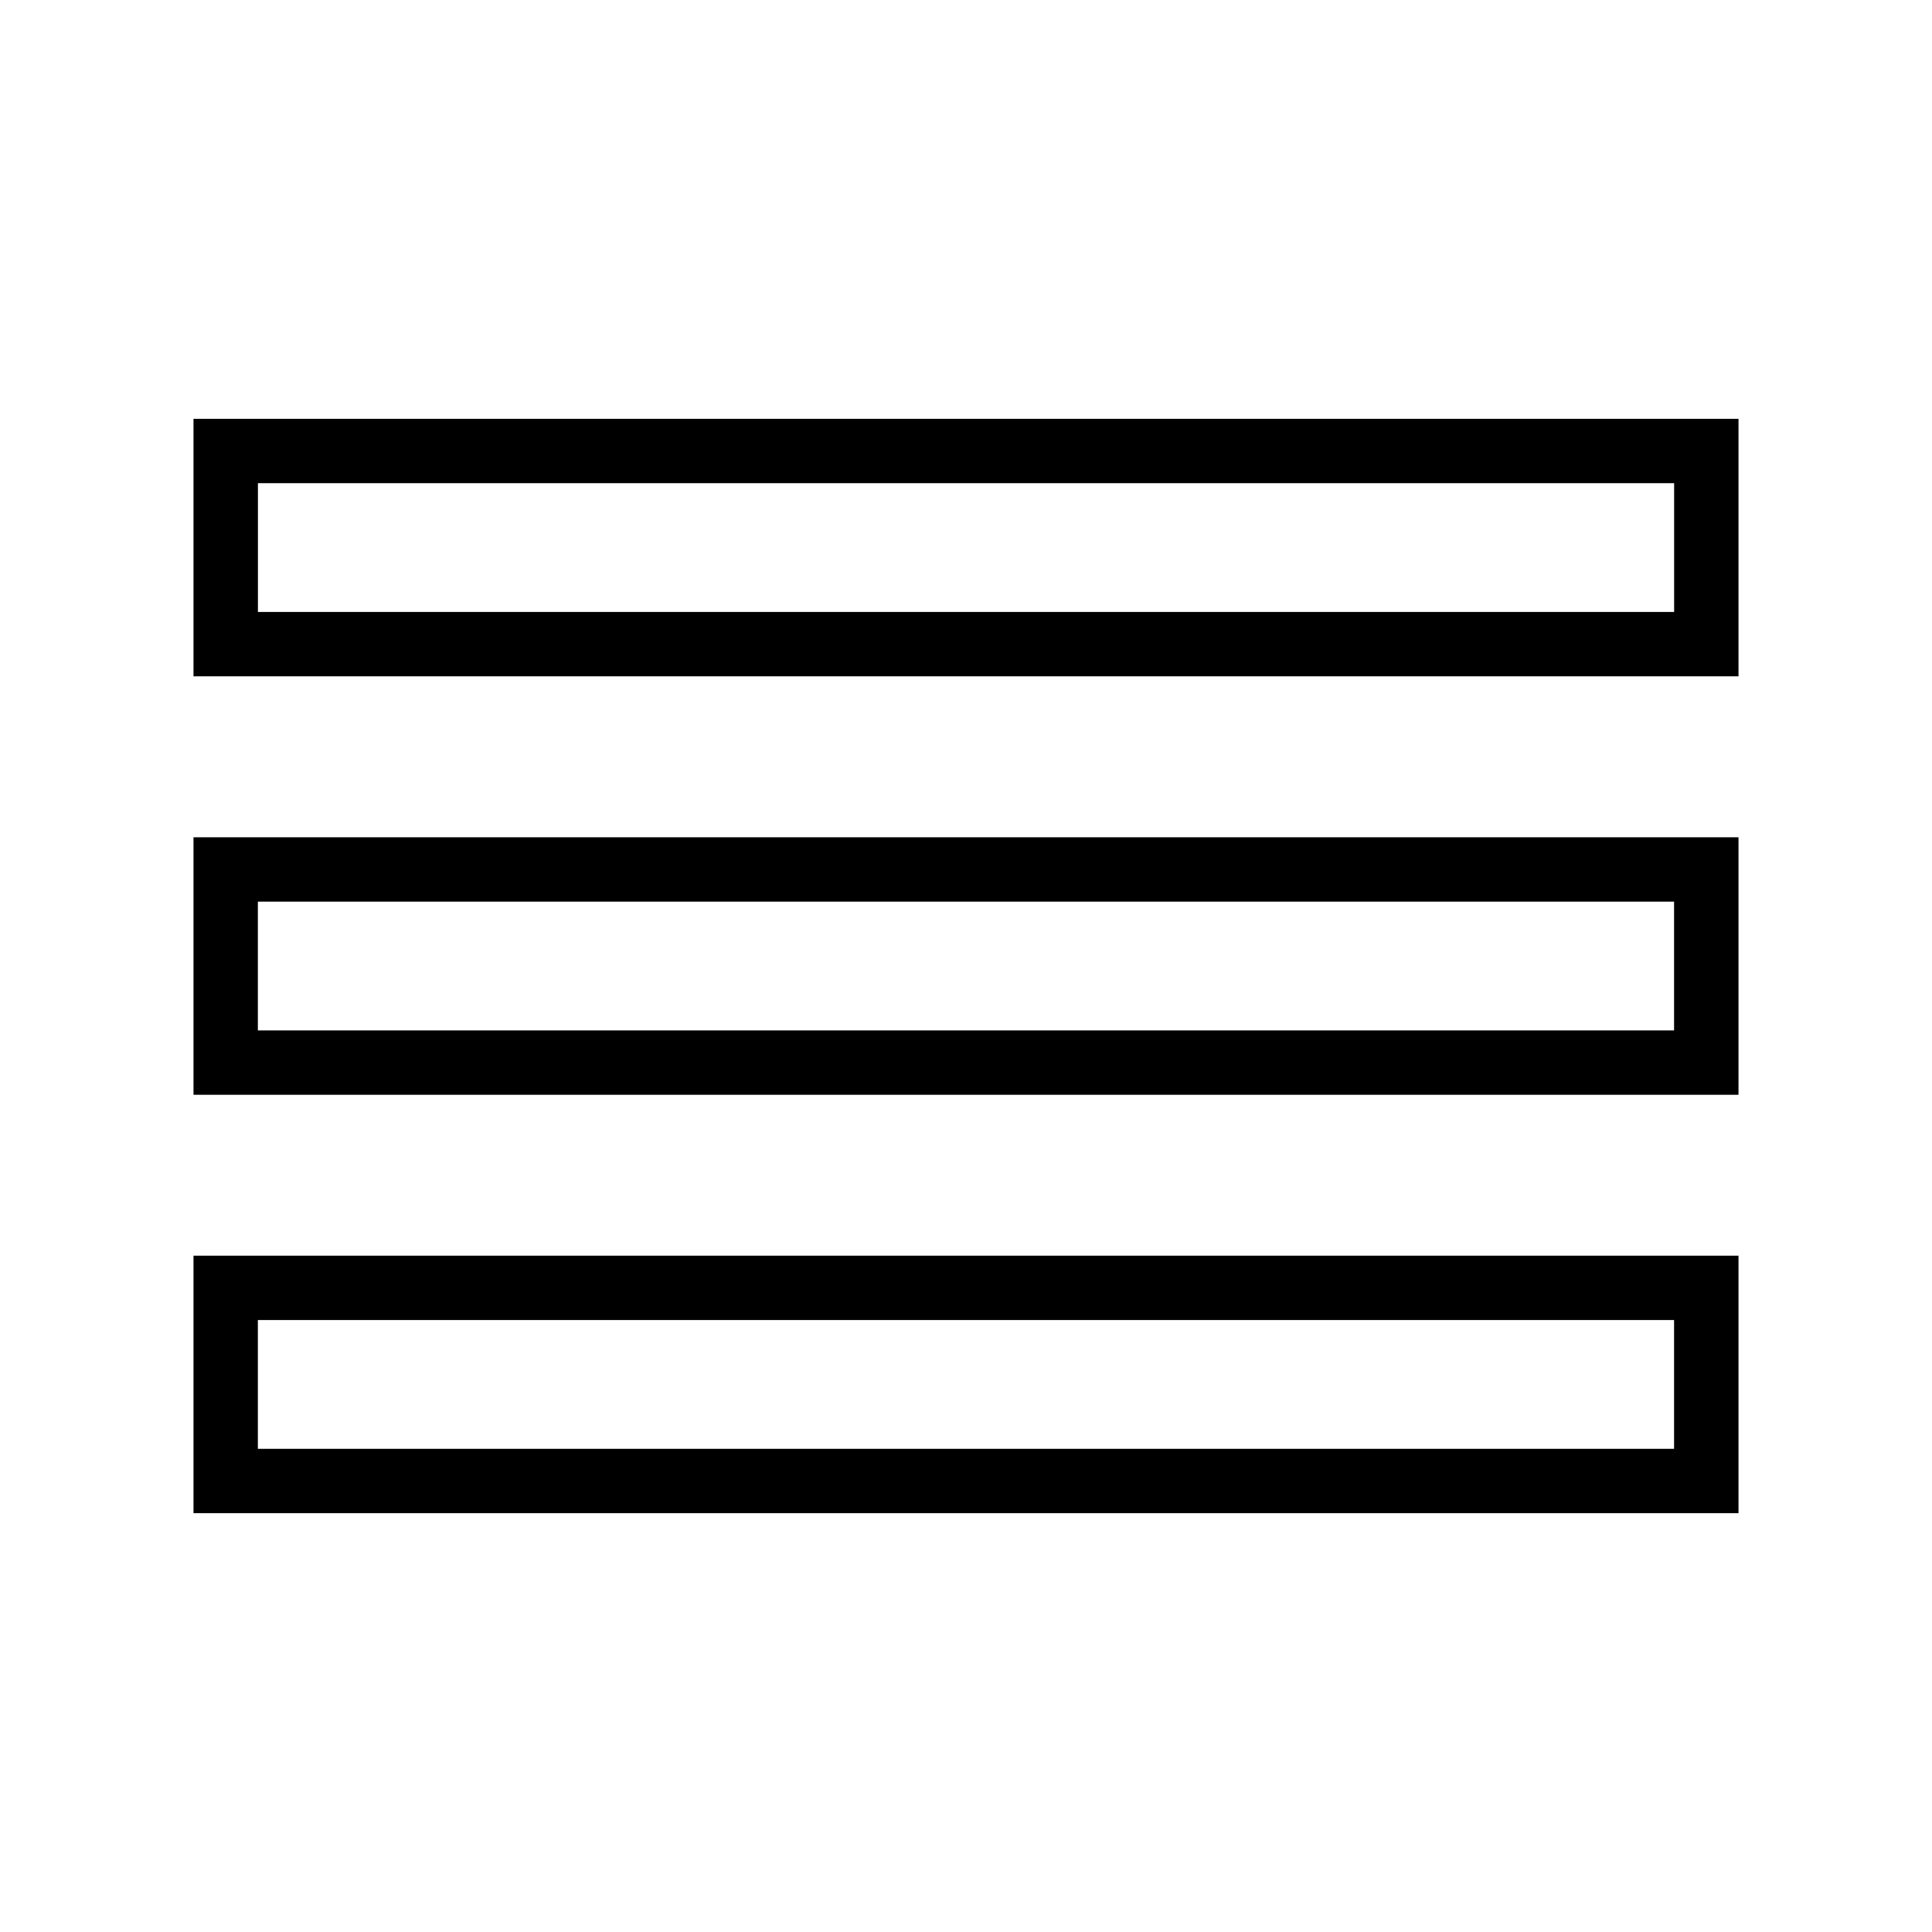 <?xml version="1.0" encoding="utf-8"?>

<!DOCTYPE svg PUBLIC "-//W3C//DTD SVG 1.1//EN" "http://www.w3.org/Graphics/SVG/1.1/DTD/svg11.dtd">

<svg width="800px" height="800px" viewBox="0 0 32 32" version="1.1" xmlns="http://www.w3.org/2000/svg" xmlns:xlink="http://www.w3.org/1999/xlink">
<g id="icomoon-ignore">
</g>
<path d="M3.205 6.937v4.265h25.59v-4.265h-25.59zM27.729 10.136h-23.457v-2.133h23.457v2.133z" fill="#000000">

</path>
<path d="M3.205 18.133h25.59v-4.265h-25.59v4.265zM4.271 14.934h23.457v2.133h-23.457v-2.133z" fill="#000000">

</path>
<path d="M3.205 25.063h25.59v-4.265h-25.59v4.265zM4.271 21.864h23.457v2.133h-23.457v-2.133z" fill="#000000">

</path>
</svg>